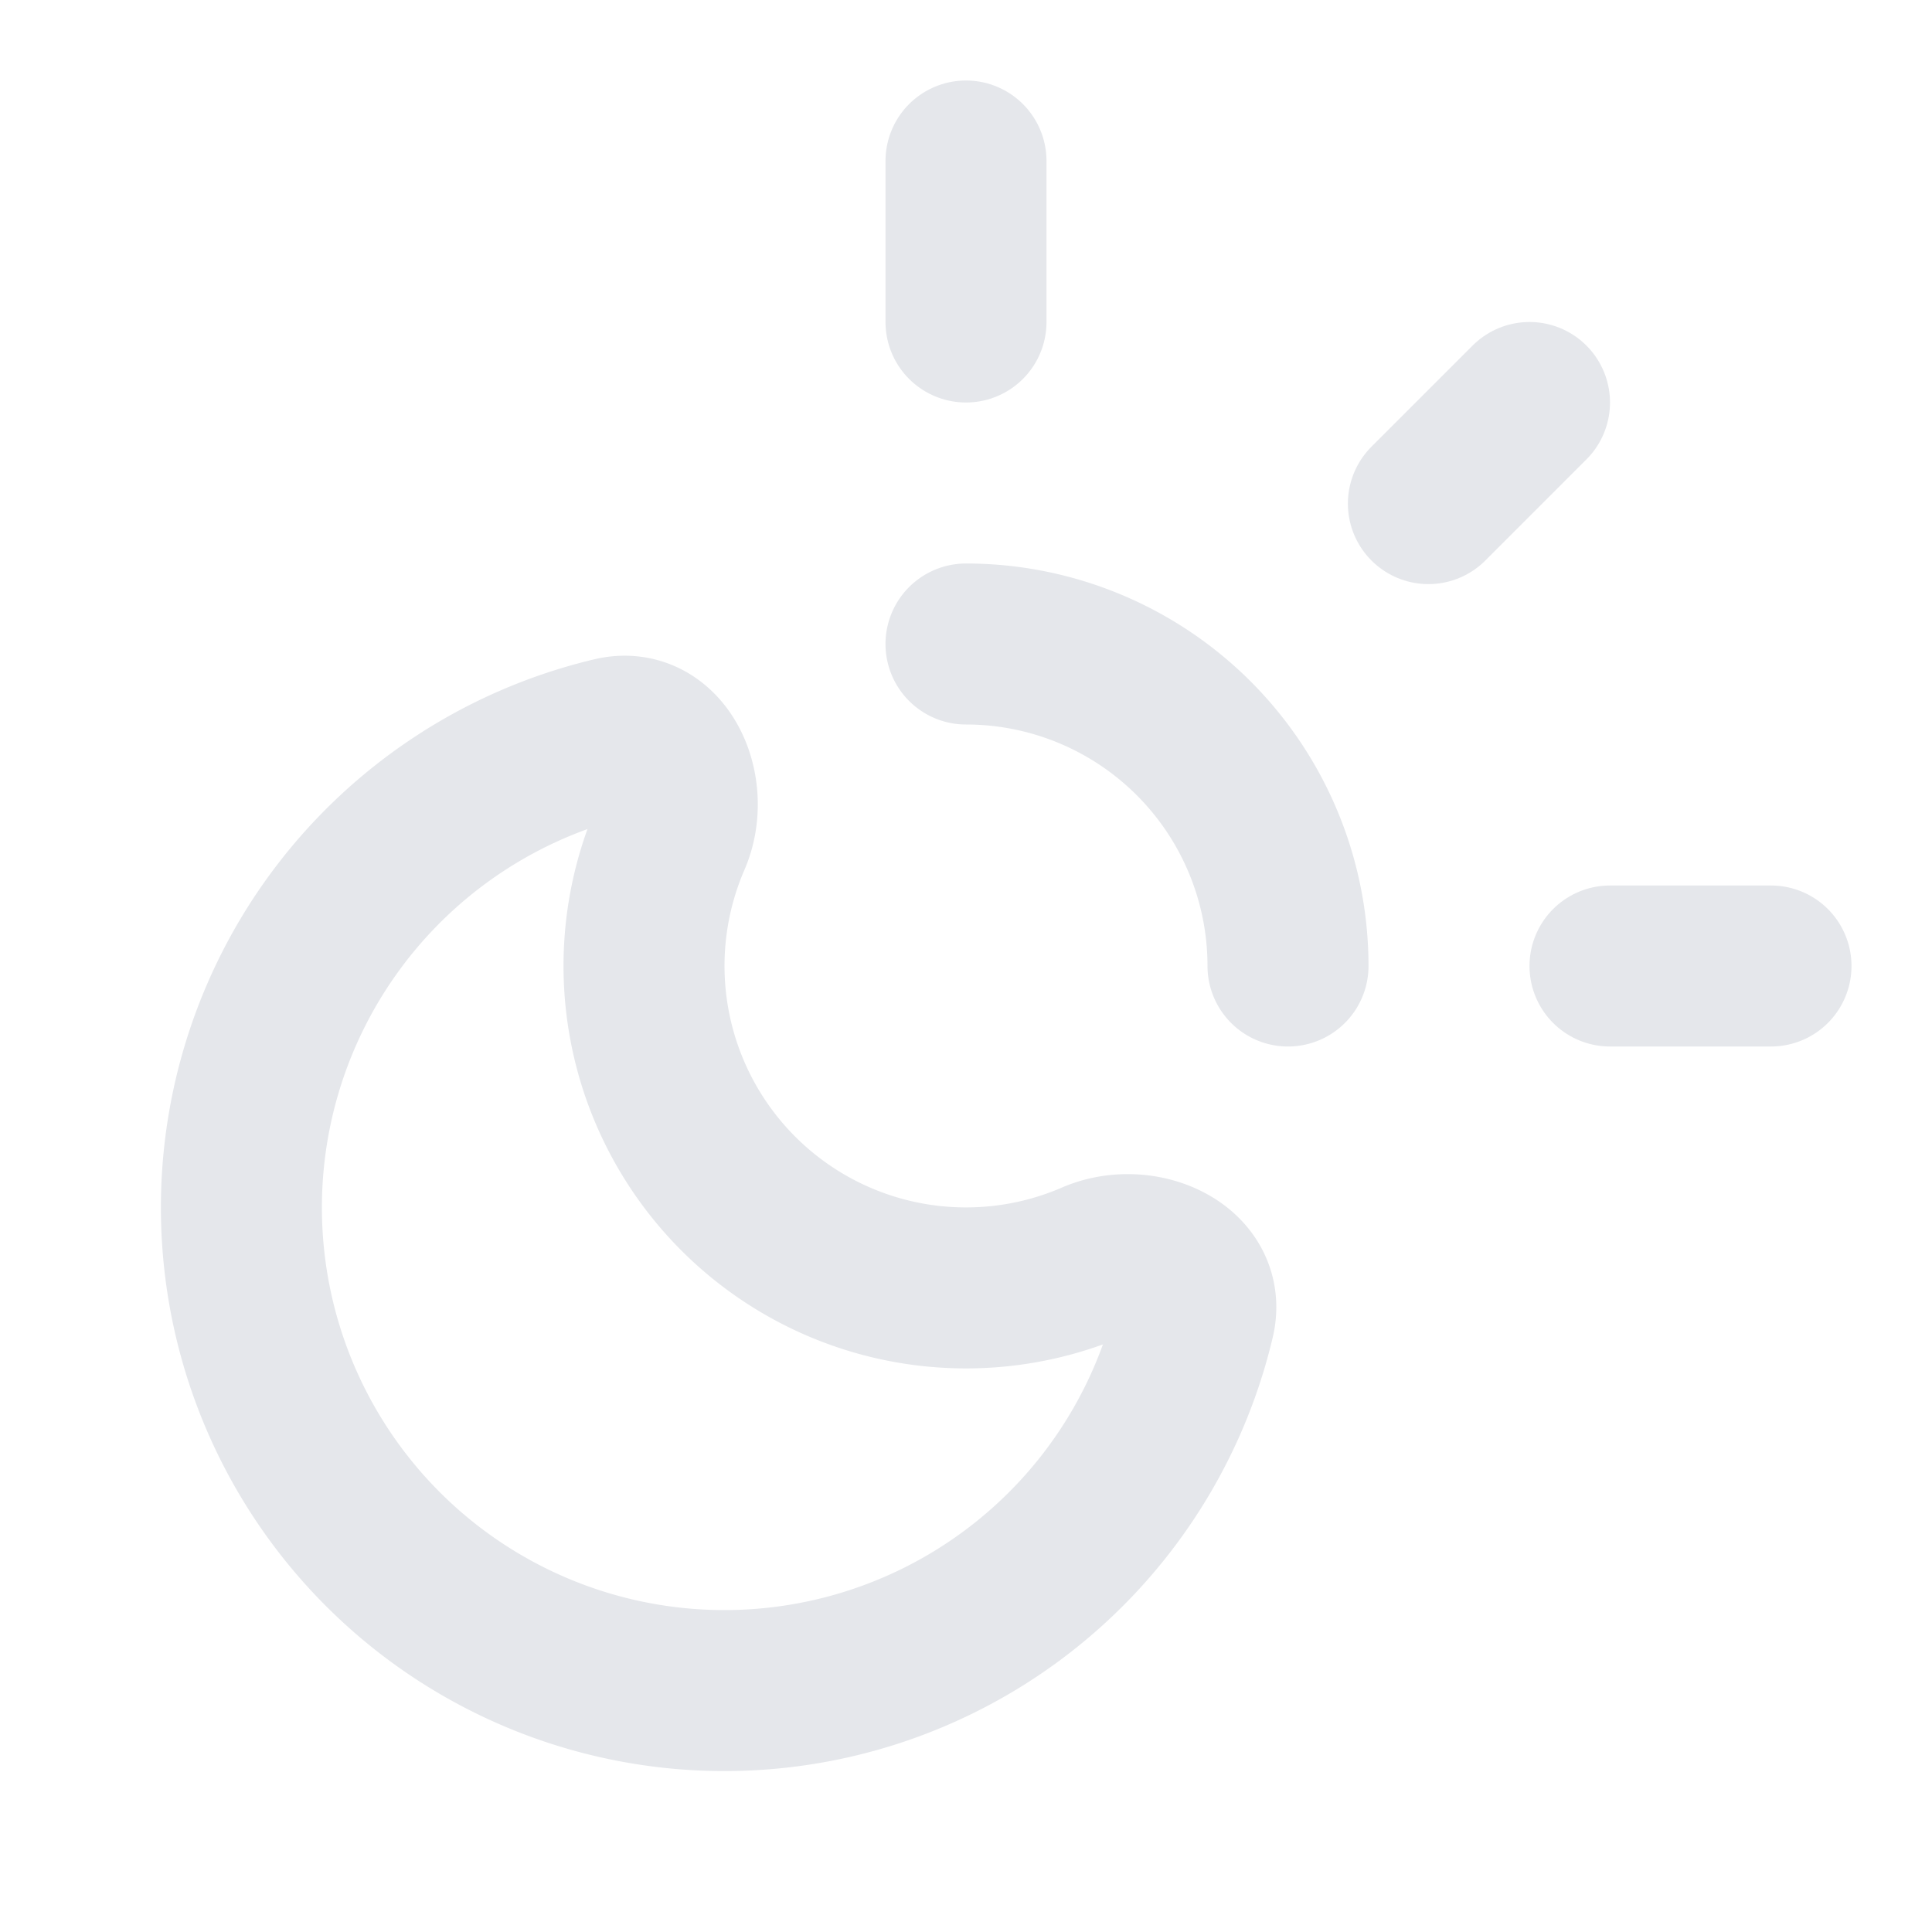 <svg xmlns="http://www.w3.org/2000/svg" width="24" height="24" viewBox="0 0 24 24" fill="none" stroke="#e5e7eb" stroke-width="2" stroke-linecap="round" stroke-linejoin="round" class="lucide lucide-sun-moon-icon lucide-sun-moon"><path d="M12 2v2"/><path d="M14.837 16.385a6 6 0 1 1-7.223-7.222c.624-.147.97.66.715 1.248a4 4 0 0 0 5.26 5.259c.589-.255 1.396.09 1.248.715"/><path d="M16 12a4 4 0 0 0-4-4"/><path d="m19 5-1.256 1.256"/><path d="M20 12h2"/></svg>